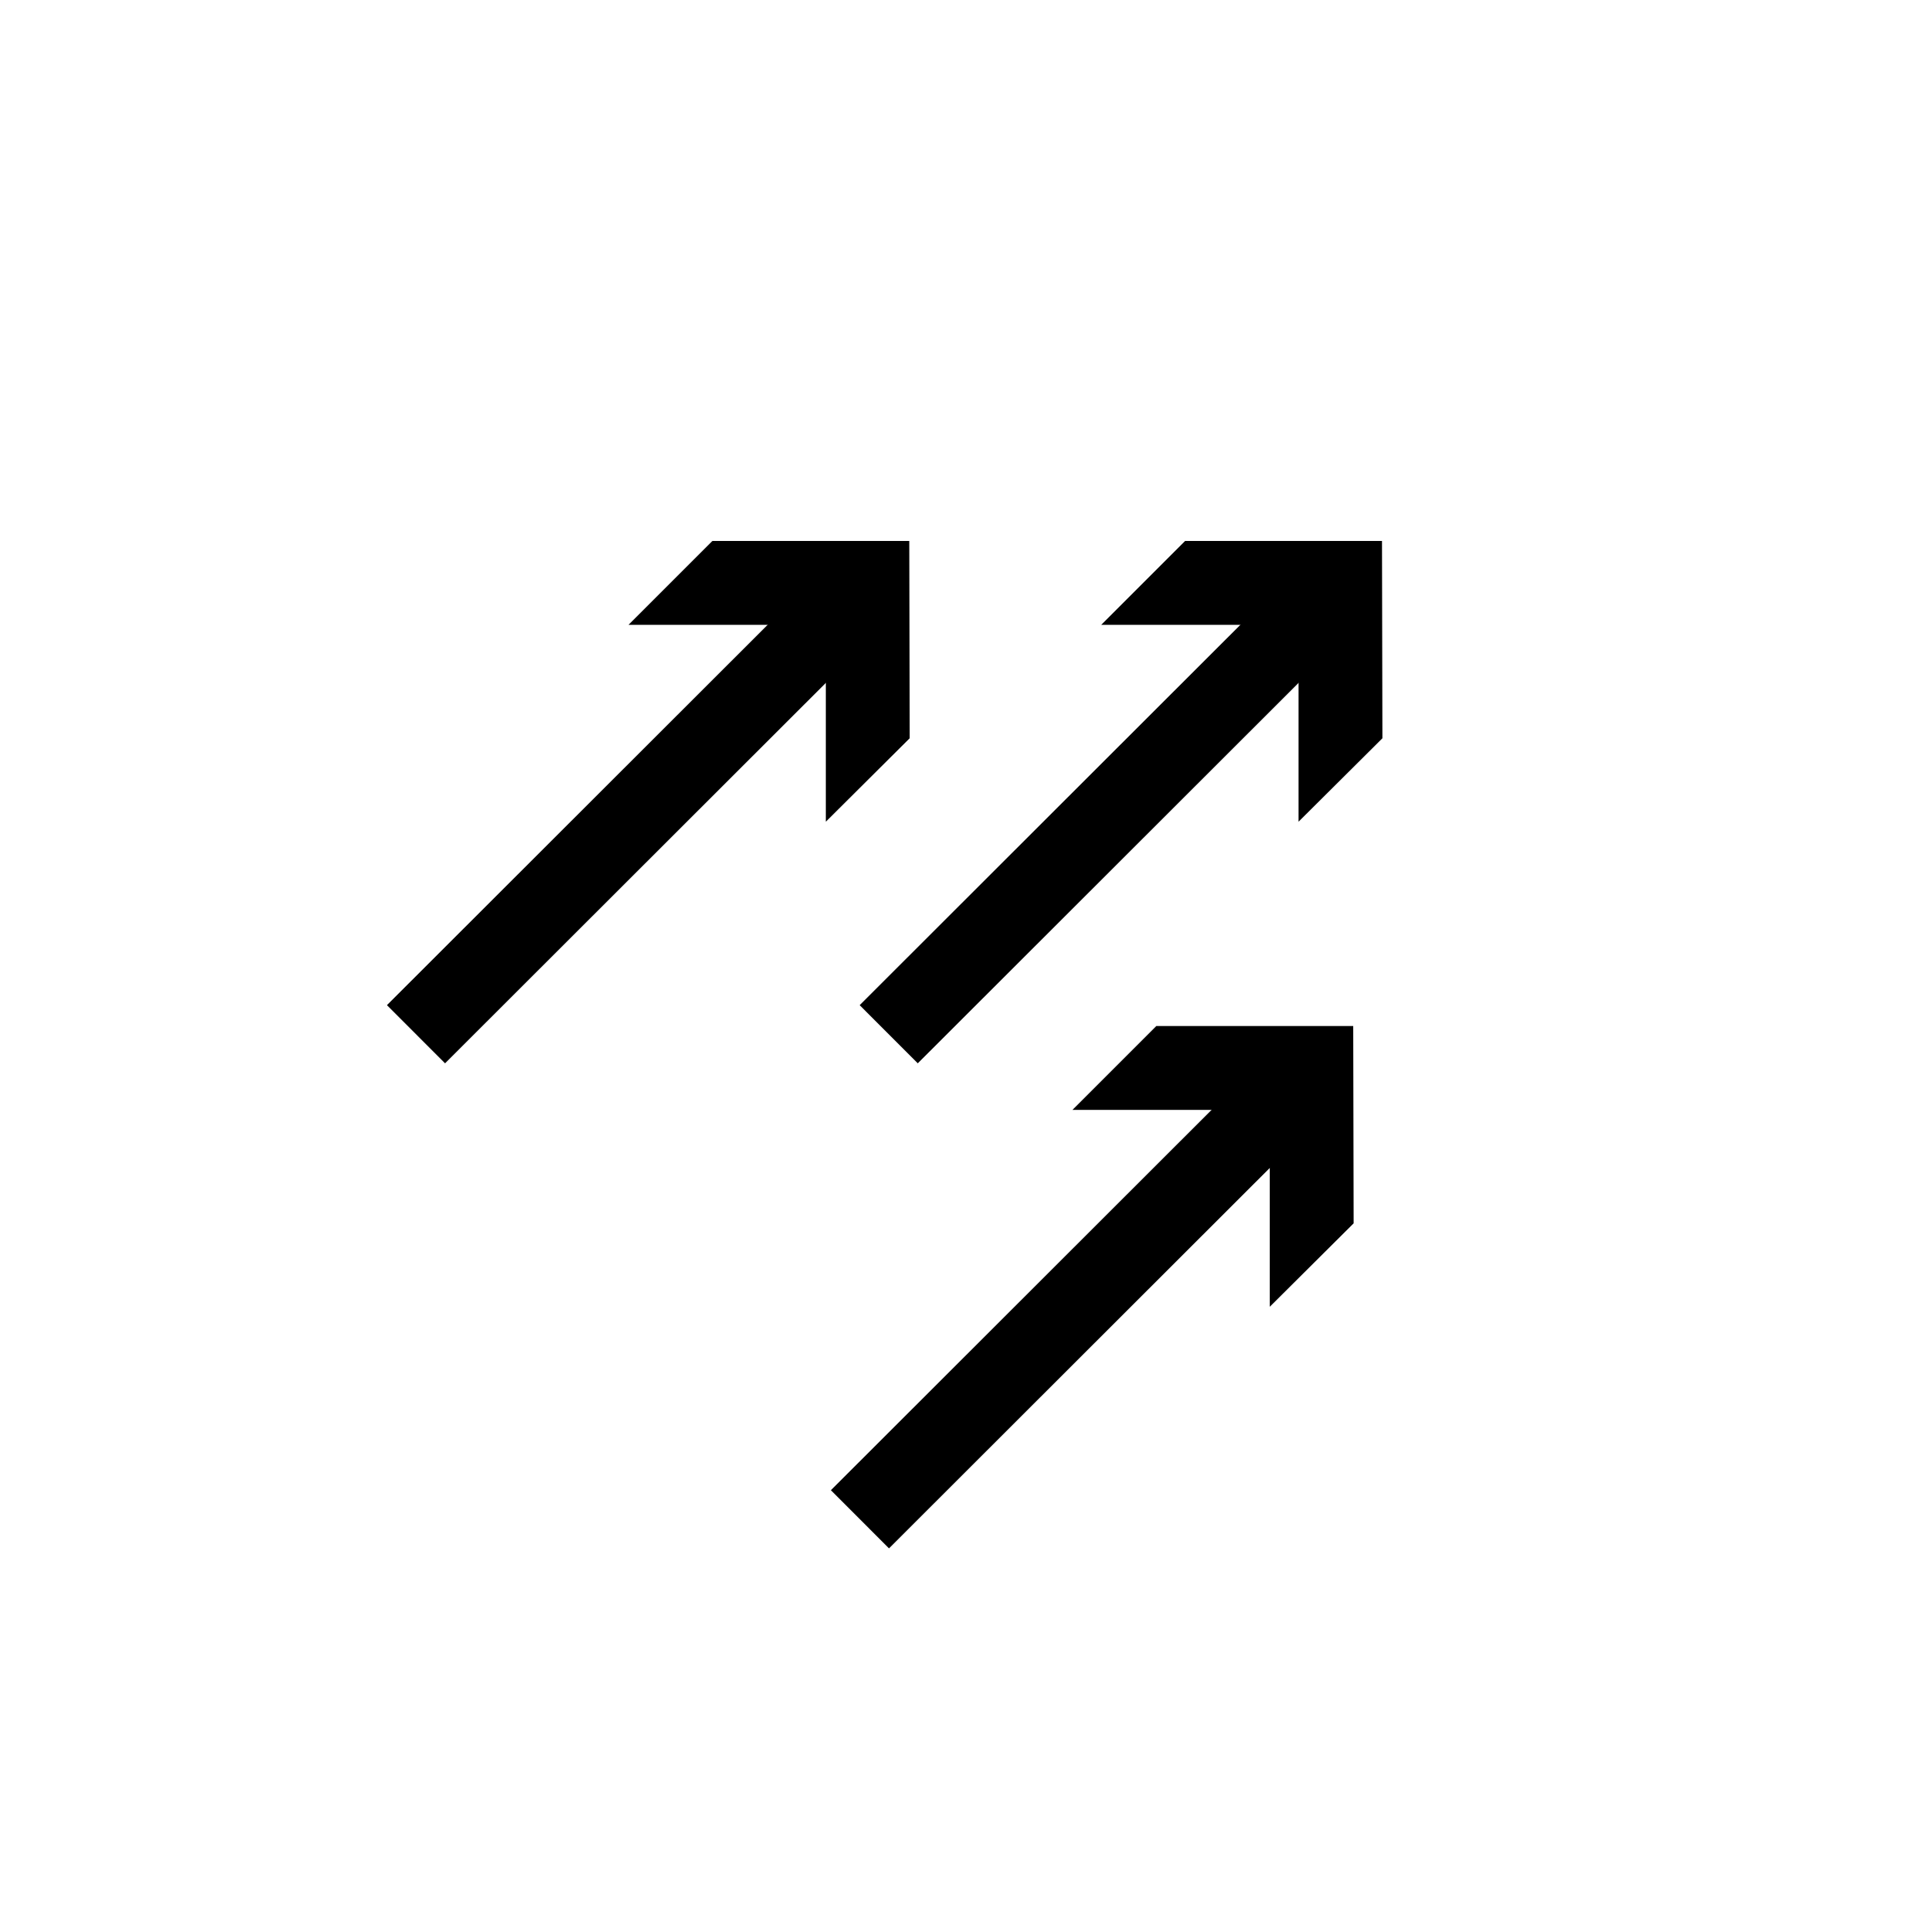 <?xml version="1.0" encoding="utf-8"?>
<!-- Generator: Adobe Illustrator 22.1.0, SVG Export Plug-In . SVG Version: 6.00 Build 0)  -->
<svg version="1.1" id="Layer_1" xmlns="http://www.w3.org/2000/svg" xmlns:xlink="http://www.w3.org/1999/xlink" x="0px" y="0px"
	 viewBox="0 0 470 470" style="enable-background:new 0 0 470 470;" xml:space="preserve">
<style type="text/css">
	.st0{fill:none;}
	.st1{fill:none;stroke:#000000;stroke-width:20;stroke-miterlimit:10;}
</style>
<path class="st0" d="M411.9,447.5H58c-32.1,0-58-26-58-58v-309c0-32.1,26-58,58-58h353.9c32.1,0,58,26,58,58v308.9
	C470,421.5,444,447.5,411.9,447.5z"/>
<g>
	<g>
		<line class="st1" x1="101.2" y1="251.6" x2="205.1" y2="147.8"/>
		<g>
			<polygon points="200.9,199.9 200.9,152 152.9,152 173.3,131.6 221.2,131.6 221.3,179.6 			"/>
		</g>
	</g>
</g>
<g>
	<g>
		<line class="st1" x1="216.2" y1="251.6" x2="320.1" y2="147.8"/>
		<g>
			<polygon points="315.9,199.9 315.9,152 267.9,152 288.3,131.6 336.2,131.6 336.3,179.6 			"/>
		</g>
	</g>
</g>
<g>
	<g>
		<line class="st1" x1="209.2" y1="369.6" x2="313.1" y2="265.8"/>
		<g>
			<polygon points="308.9,317.9 308.9,270 260.9,270 281.3,249.6 329.2,249.6 329.3,297.6 			"/>
		</g>
	</g>
</g>
</svg>
